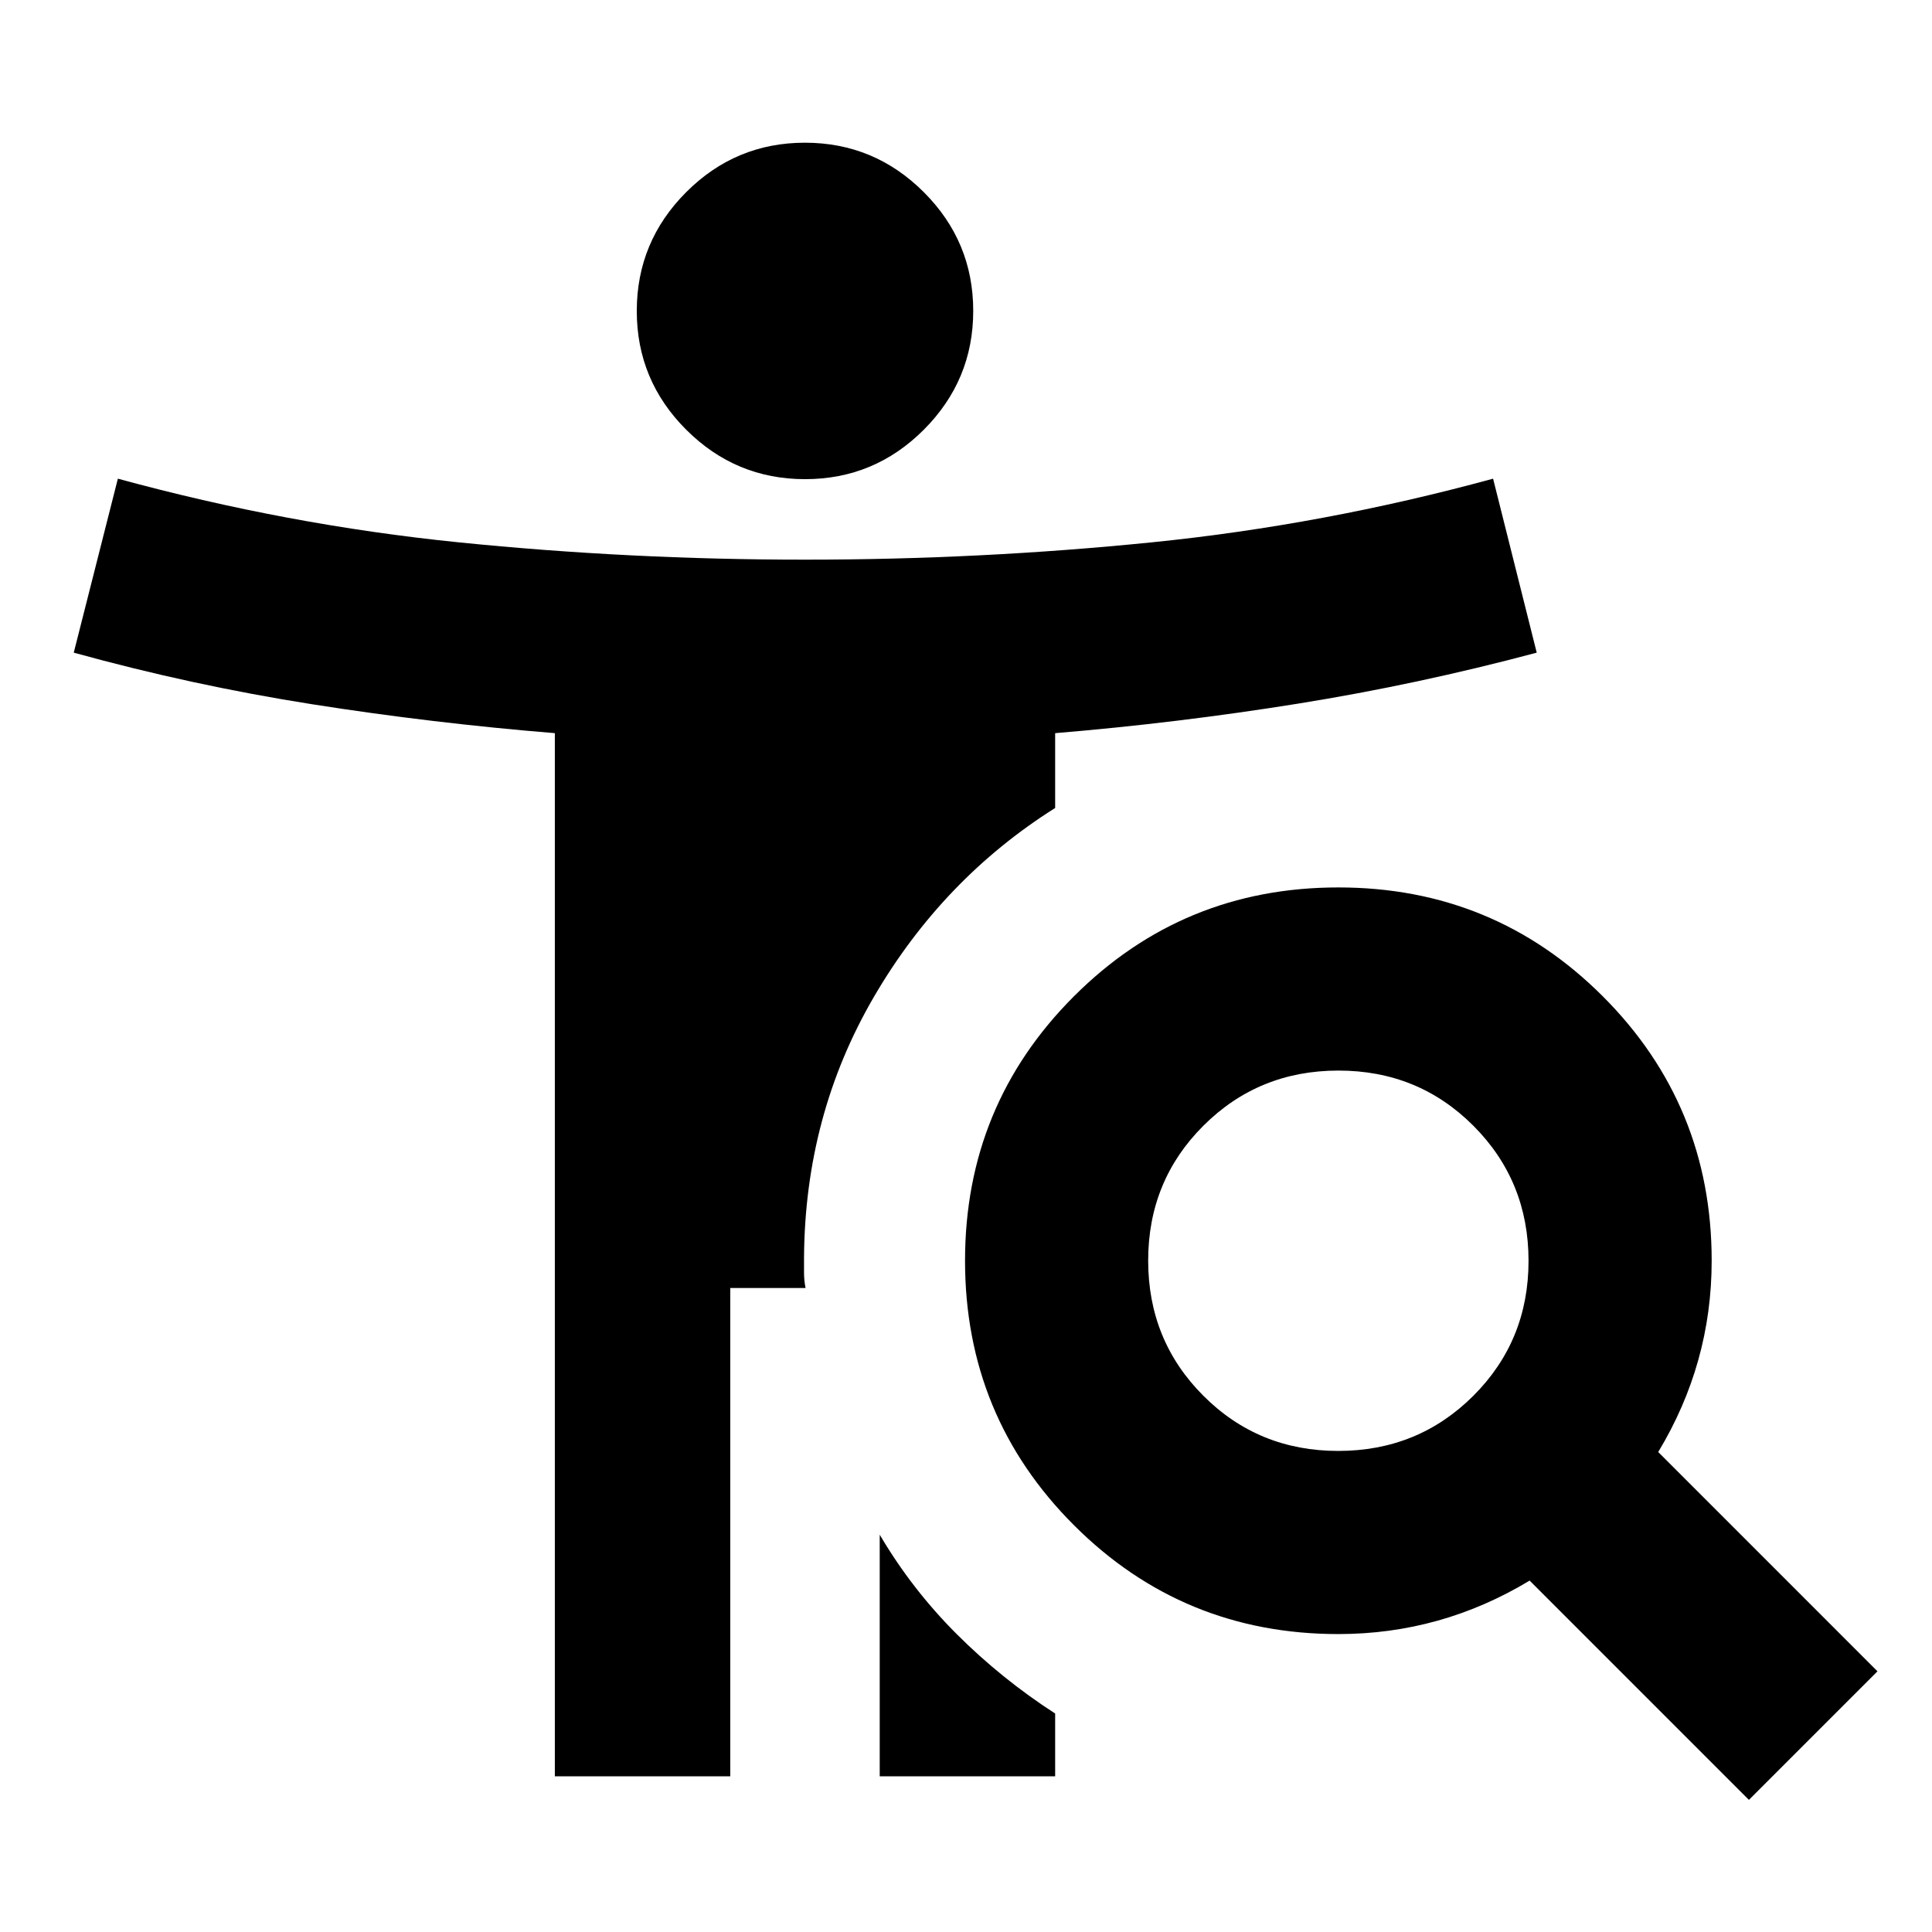 <svg xmlns="http://www.w3.org/2000/svg" height="24px" viewBox="0 -960 960 960" width="24px" fill="#000000"><path d="M400.03-721.91q-34.46 0-59.04-24.55-24.58-24.54-24.58-59.01 0-34.46 24.55-59.04 24.54-24.58 59.01-24.58 34.46 0 59.04 24.55 24.58 24.54 24.58 59.01 0 34.46-24.55 59.04-24.54 24.58-59.01 24.58Zm264.93 482.87q39.67 0 67.12-27.39 27.44-27.39 27.44-67.06 0-39.66-27.39-67.11-27.39-27.44-67.05-27.44-39.67 0-67.11 27.39-27.45 27.38-27.45 67.05t27.39 67.11q27.39 27.45 67.05 27.45ZM869.02-65.65 760.07-174.61q-22 13.28-45.77 19.93-23.76 6.64-49.28 6.64-77.29 0-131.39-54.11-54.11-54.1-54.11-131.39 0-77.3 54.11-131.4 54.1-54.1 131.39-54.1 77.29 0 131.4 54.1 54.1 54.1 54.1 131.4 0 25.52-6.64 49.28t-19.92 45.76l108.95 108.96-63.89 63.89ZM437.13-77.37v-120.04q15.96 27.11 38.25 49.38 22.29 22.27 48.92 39.47v31.19h-87.17Zm-161.43 0V-595.7q-60.76-4.95-120.52-14.35-59.77-9.41-118.53-25.65l21.92-86.45q84.23 23 169.21 31.62 84.98 8.62 172.22 8.62t172.46-8.62q85.21-8.62 169.45-31.62l21.68 86.45q-59 15.77-118.77 25.36-59.76 9.59-120.52 14.64v37.18q-55.91 35.24-90.1 93.93-34.2 58.7-34.68 129.37v7.61q0 3.81.76 7.61h-37.41v242.63H275.7Z"/></svg>
